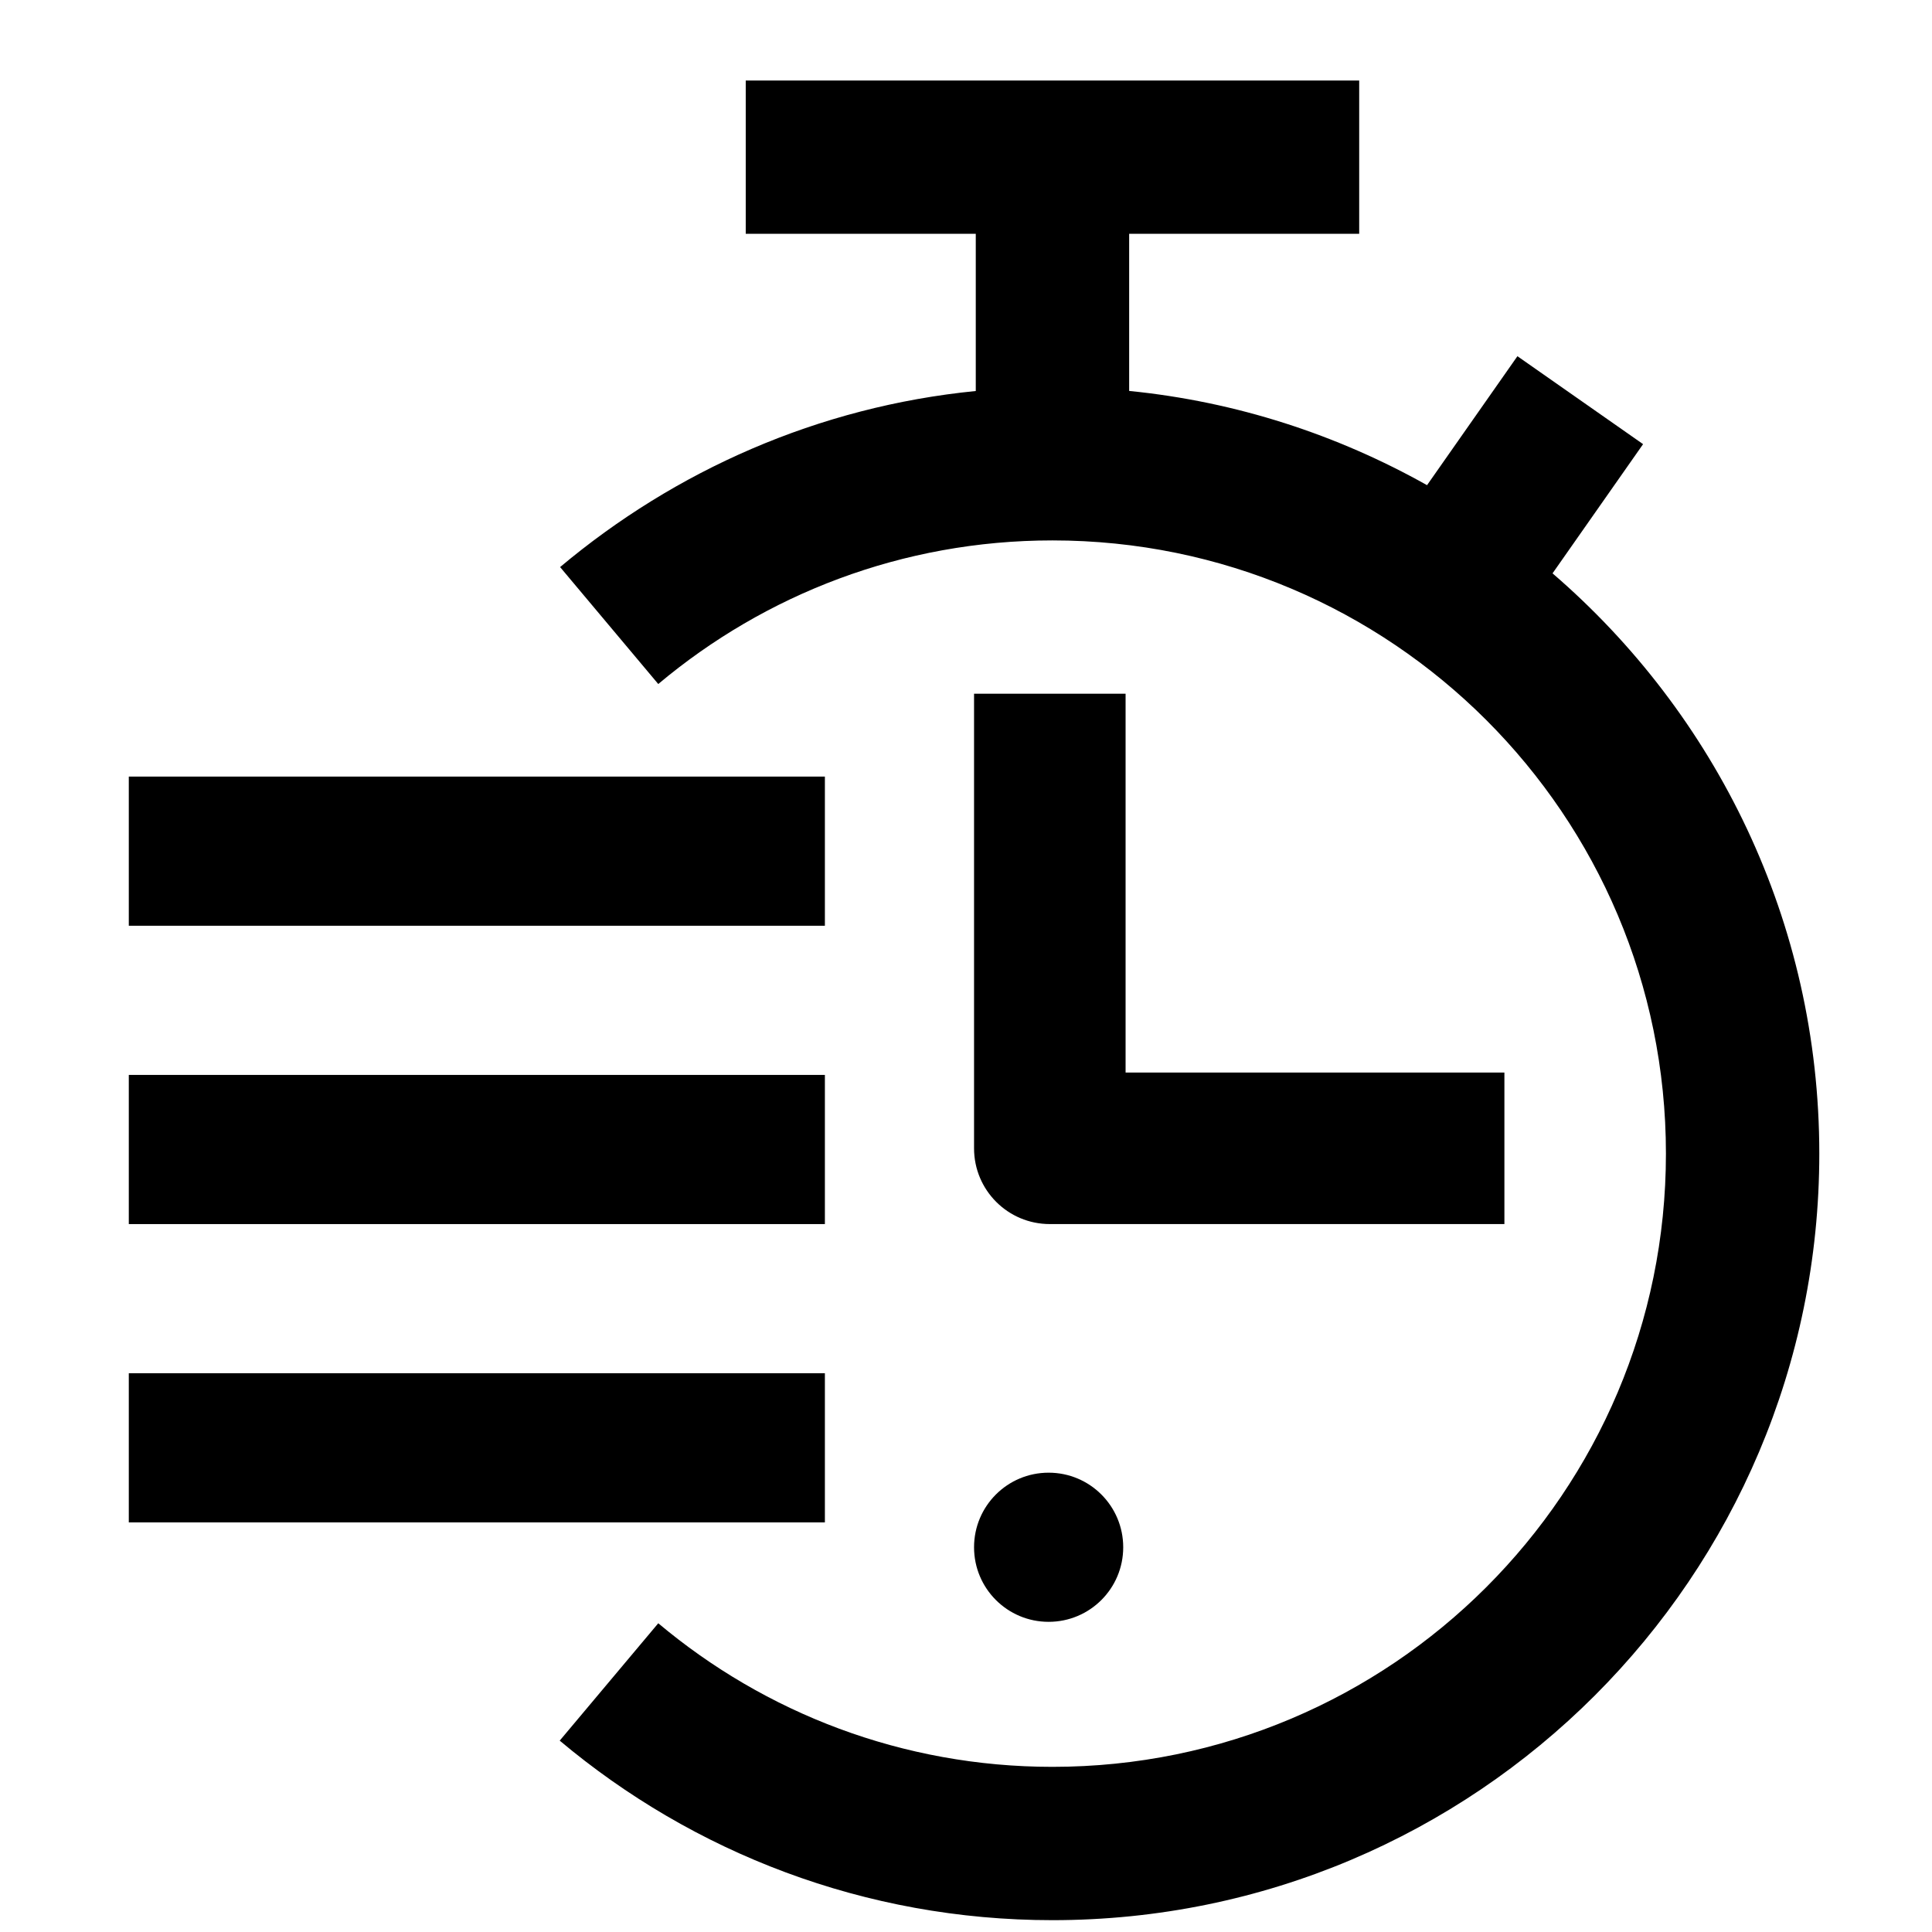 <?xml version="1.0" encoding="UTF-8"?>
<svg width="120px" height="120px" viewBox="0 0 120 120" version="1.1" xmlns="http://www.w3.org/2000/svg" xmlns:xlink="http://www.w3.org/1999/xlink">
    <!-- Generator: Sketch 51.1 (57501) - http://www.bohemiancoding.com/sketch -->
    <title>Icon - Short Form</title>
    <desc>Created with Sketch.</desc>
    <defs></defs>
    <g id="Icon---Short-Form" stroke="none" stroke-width="1" fill="none" fill-rule="evenodd">
        <g id="Icon---Timer" transform="translate(8, 5)" fill="#000000" fill-rule="nonzero">
            <path d="M57.132,86.471 C54.572,86.471 52.5,88.542 52.5,91.104 C52.5,93.664 54.572,95.735 57.132,95.735 C59.693,95.735 61.765,93.664 61.765,91.104 C61.765,88.542 59.693,86.471 57.132,86.471 Z" id="Shape"></path>
            <path d="M61.912,61.618 L61.912,38.088 L52.5,38.088 L52.5,66.324 C52.5,68.926 54.605,71.029 57.205,71.029 L85.441,71.029 L85.441,61.618 L61.912,61.618 Z" id="Shape"></path>
            <rect id="Rectangle-path" x="0" y="61.765" width="43.235" height="9.265"></rect>
            <rect id="Rectangle-path" x="0" y="43.235" width="43.235" height="9.265"></rect>
            <rect id="Rectangle-path" x="0" y="80.294" width="43.235" height="9.265"></rect>
            <path d="M88.431,30.612 L94.055,22.587 L86.25,17.124 L80.636,25.135 C75.064,22.006 68.808,19.946 62.134,19.282 L62.134,9.523 L76.422,9.523 L76.422,0 L38.319,0 L38.319,9.523 L52.607,9.523 L52.607,19.286 C42.812,20.258 33.928,24.231 26.789,30.222 L32.886,37.486 C39.509,31.925 48.041,28.566 57.37,28.566 C78.413,28.566 95.474,45.616 95.474,66.653 C95.474,87.688 78.413,104.744 57.37,104.742 C48.044,104.742 39.509,101.384 32.886,95.824 L26.765,103.114 C35.044,110.067 45.714,114.265 57.37,114.265 C83.673,114.265 105,92.946 105,66.653 C105,52.232 98.561,39.338 88.431,30.612 Z" id="Shape"></path>
        </g>
    </g>
</svg>